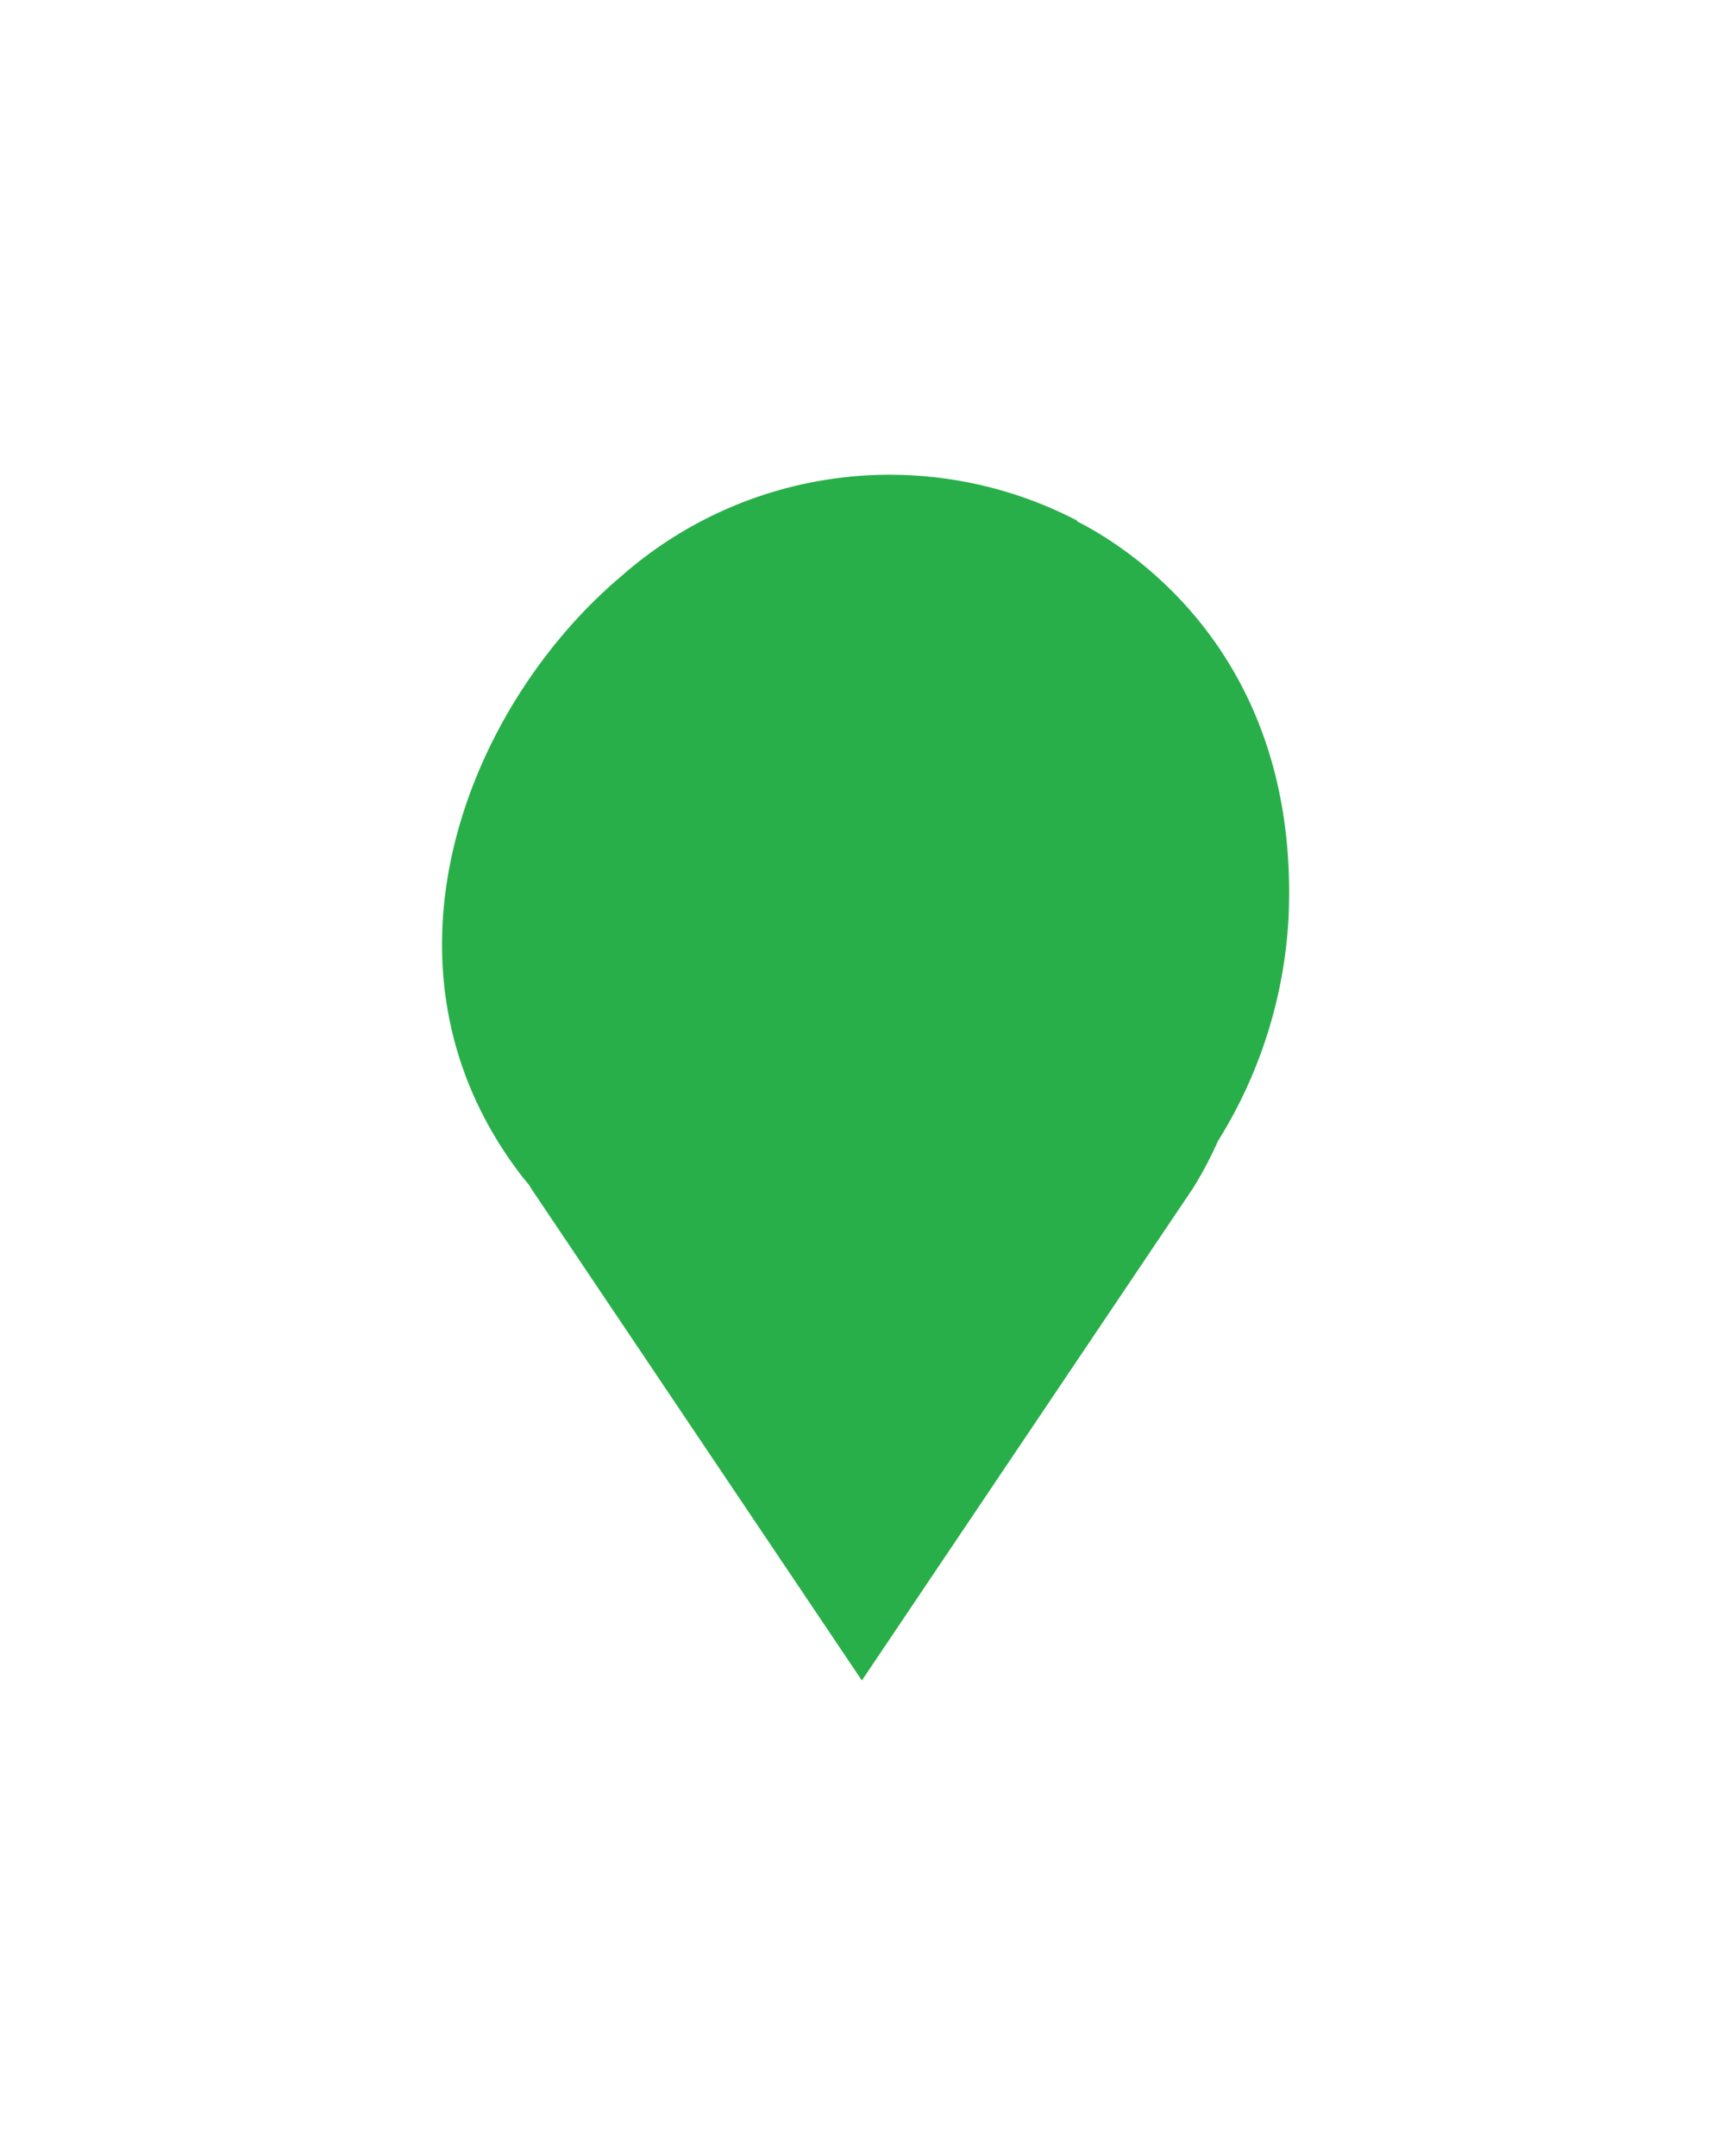 <svg id="Layer_1" data-name="Layer 1" xmlns="http://www.w3.org/2000/svg" xmlns:xlink="http://www.w3.org/1999/xlink" viewBox="0 0 92.73 115.45"><defs><style>.cls-1{fill:none;}.cls-2{clip-path:url(#clip-path);}.cls-3{fill:#29af49;}</style><clipPath id="clip-path"><rect class="cls-1" x="23.66" y="25.43" width="45.4" height="64.6"/></clipPath></defs><title>PitaPit</title><g class="cls-2"><path class="cls-3" d="M57.7,27.88A21.75,21.75,0,0,0,33.35,30.8c-8.34,7-14,21.11-5.34,32.26l.33.4.12.2L46.17,90v0h0v0L63.9,63.65a20,20,0,0,0,1.34-2.53,25.09,25.09,0,0,0,3.79-12c.64-14.67-9.37-20.2-11.33-21.2"/></g></svg>